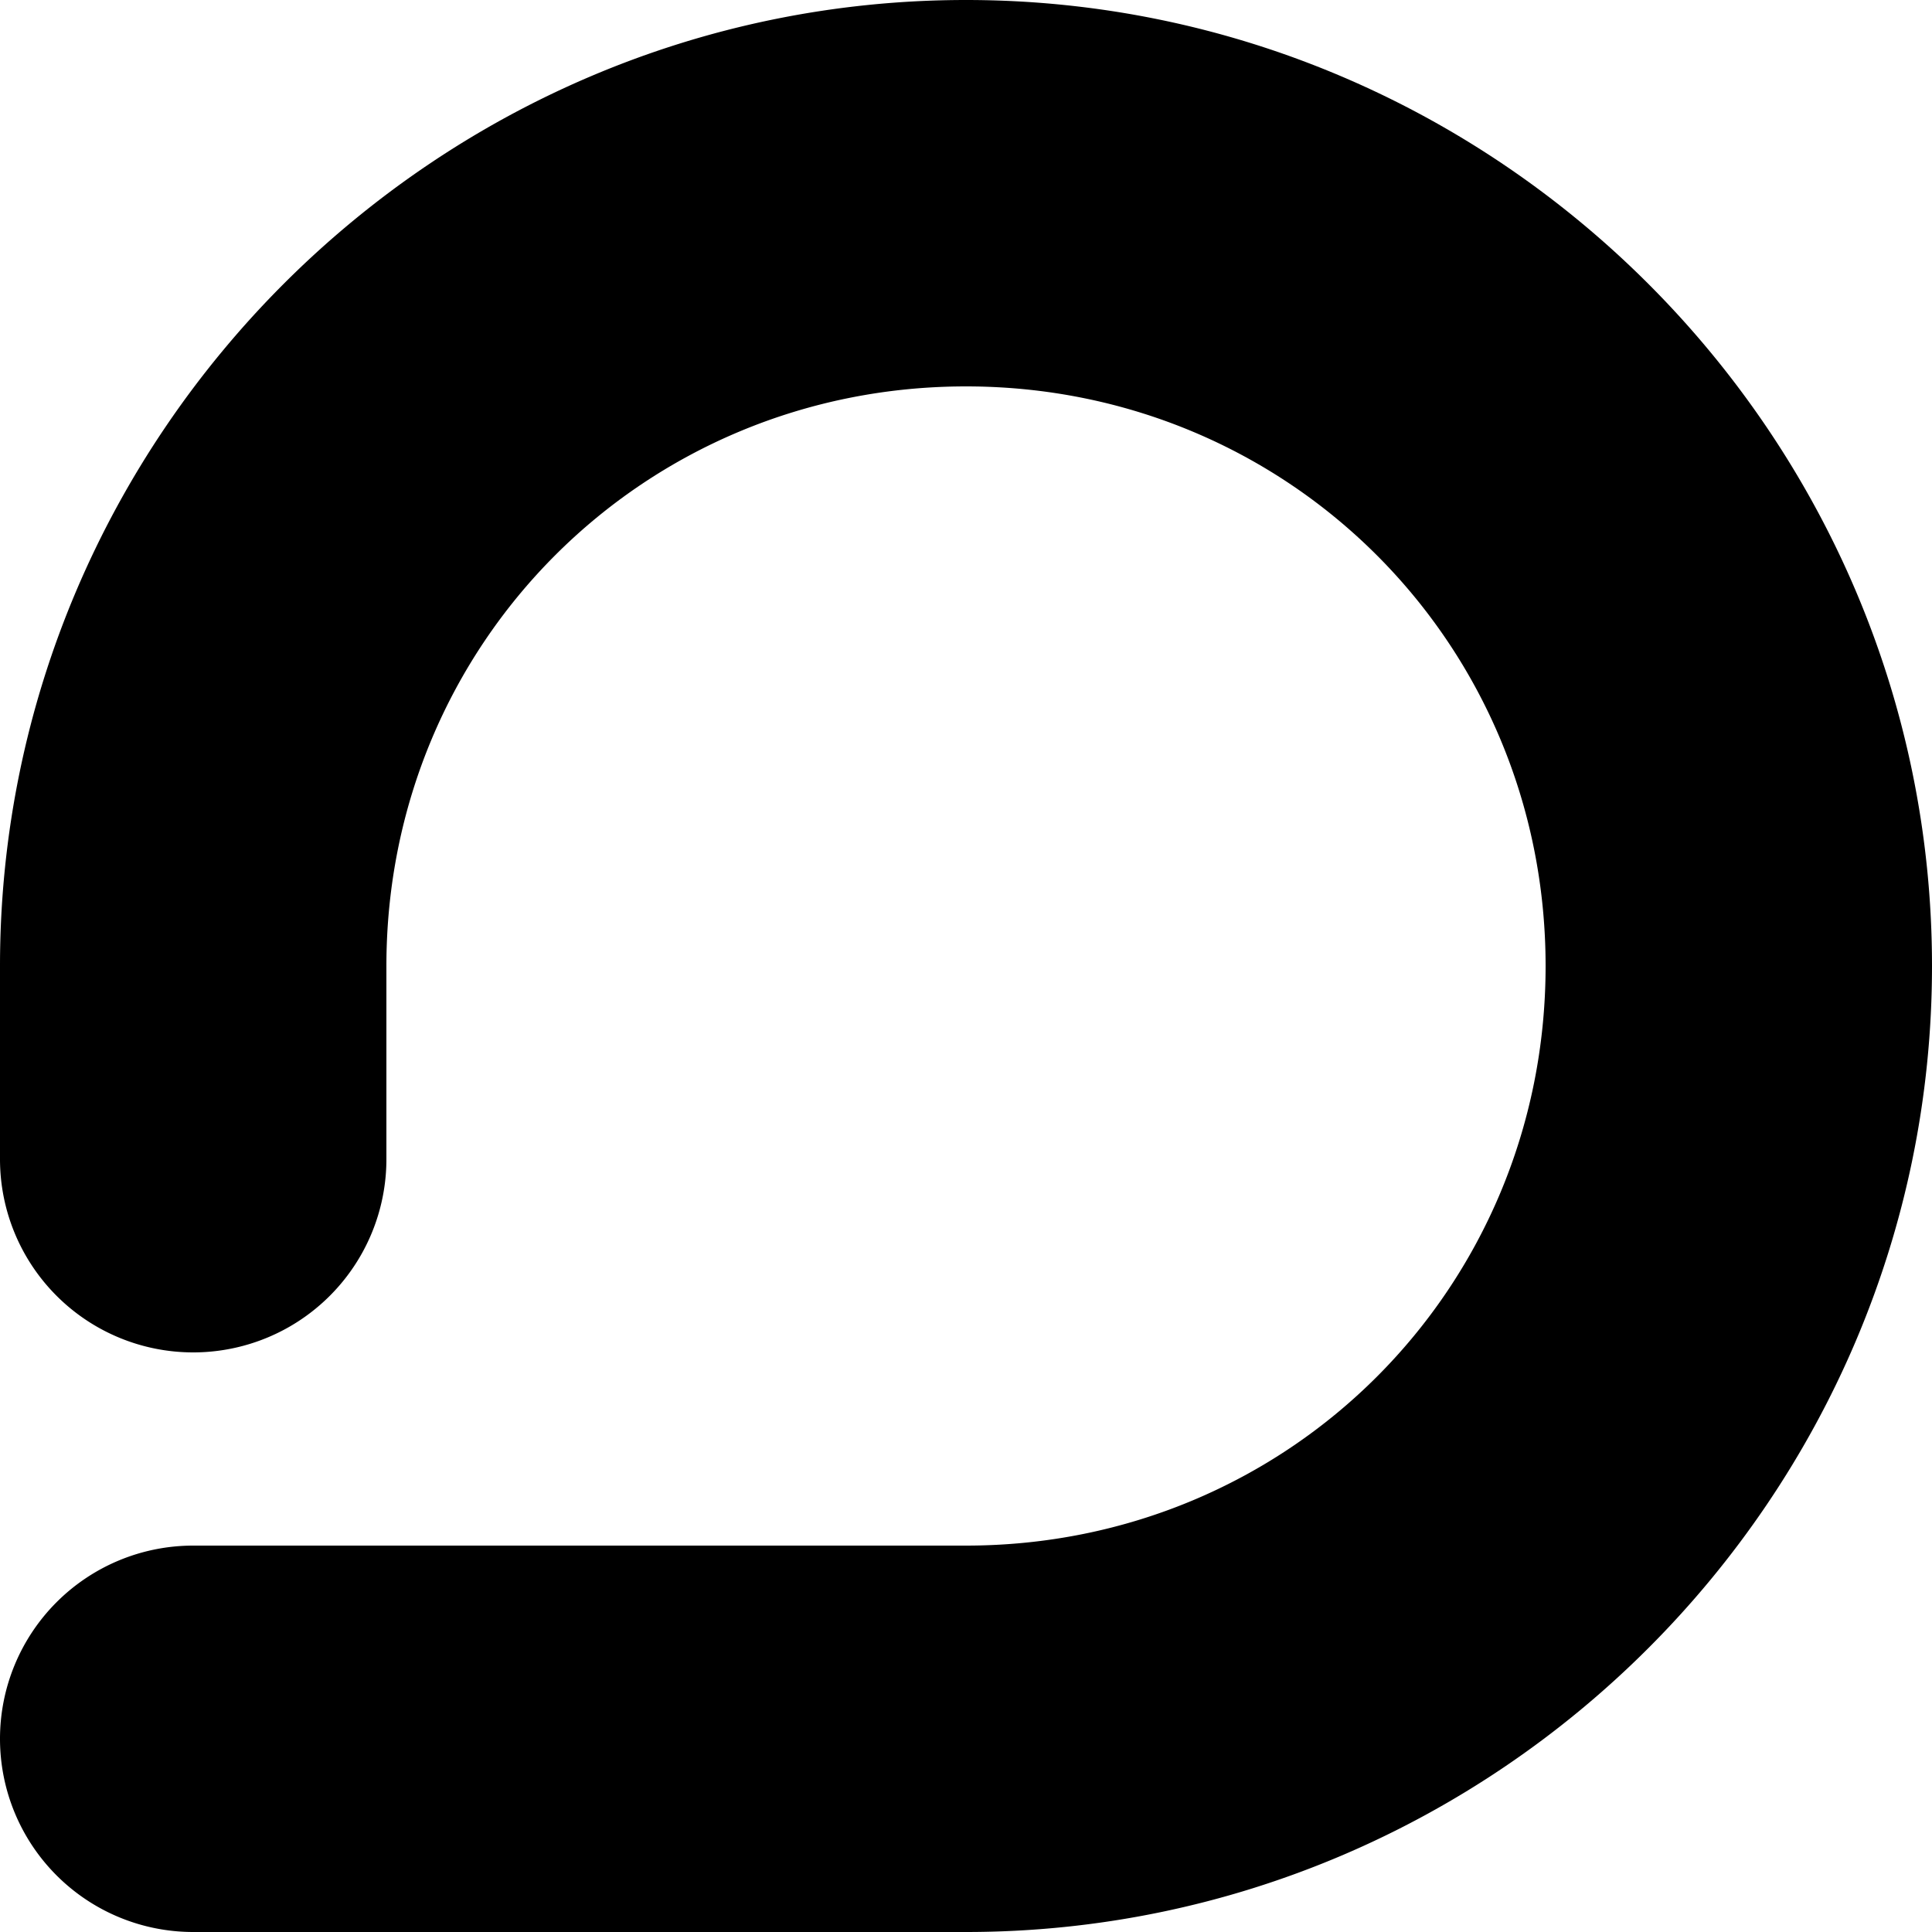 <svg width="1e3" height="1e3" version="1.1" xmlns="http://www.w3.org/2000/svg" xmlns:xlink="http://www.w3.org/1999/xlink">
 <!-- <style> path { fill: #000; } @media (prefers-color-scheme: dark) { path { fill: #FFF; } } </style> -->
 <path d="m500 0c-275 0-500 225-500 500v100a100 100 0 00100 100 100 100 0 00100-100v-100c0-167 133-300 300-300 167 0 300 133 300 300-0 167-133 300-300 300h-400a100 100 0 00-100 100 100 100 0 00100 100h400c275 0 500-225 500-500 0-275-225-500-500-500z" />
</svg>